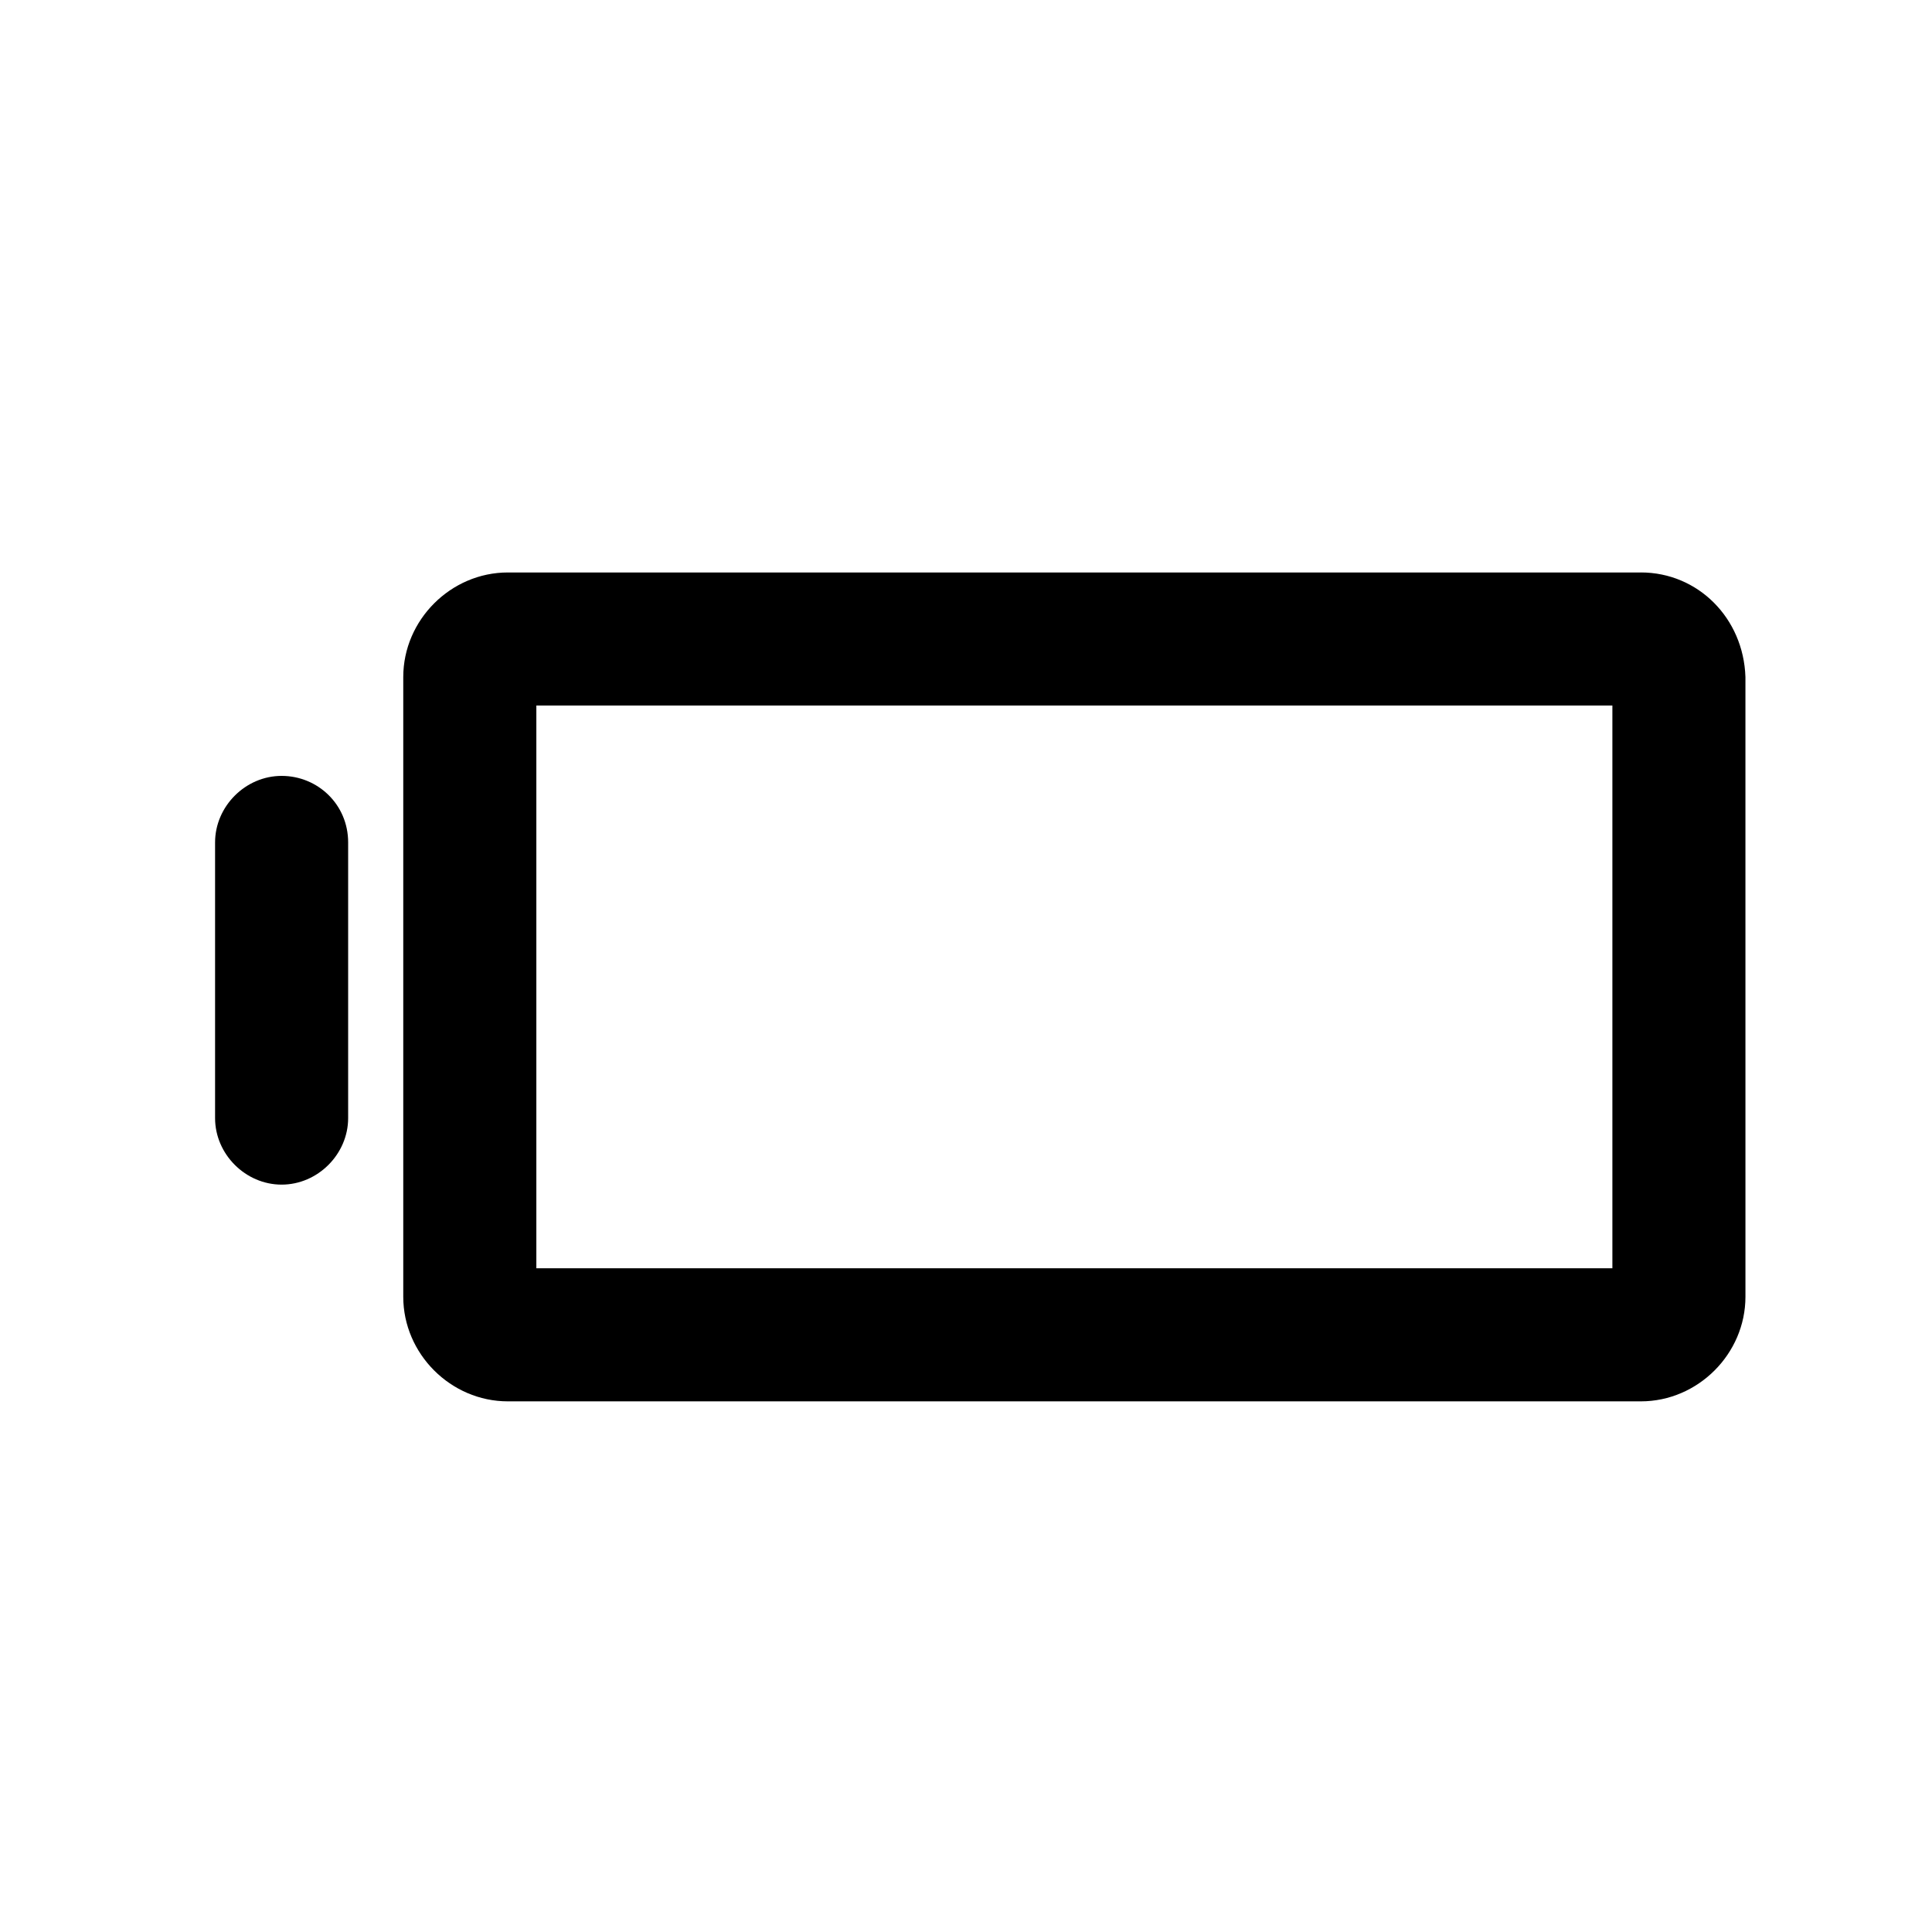 <?xml version="1.0" encoding="UTF-8"?>
<!-- Uploaded to: ICON Repo, www.svgrepo.com, Generator: ICON Repo Mixer Tools -->
<svg fill="#000000" width="800px" height="800px" version="1.1" viewBox="144 144 512 512" xmlns="http://www.w3.org/2000/svg">
 <g>
  <path d="m578.85 295.71h-300.27c-15.113 0-27.711 12.594-27.711 27.711v164.24c0 15.113 12.594 27.711 27.711 27.711h300.27c15.113 0 27.711-12.594 27.711-27.711l-0.004-164.25c-0.504-15.617-12.594-27.707-27.707-27.707zm-8.062 184.39h-284.65v-149.13h285.16v149.13z"/>
  <path d="m218.63 349.62c-9.574 0-17.633 8.062-17.633 17.633v73.051c0 9.574 8.062 17.633 17.633 17.633 9.574 0 17.633-8.062 17.633-17.633v-73.051c0-10.074-8.062-17.633-17.633-17.633z"/>
 </g>
</svg>